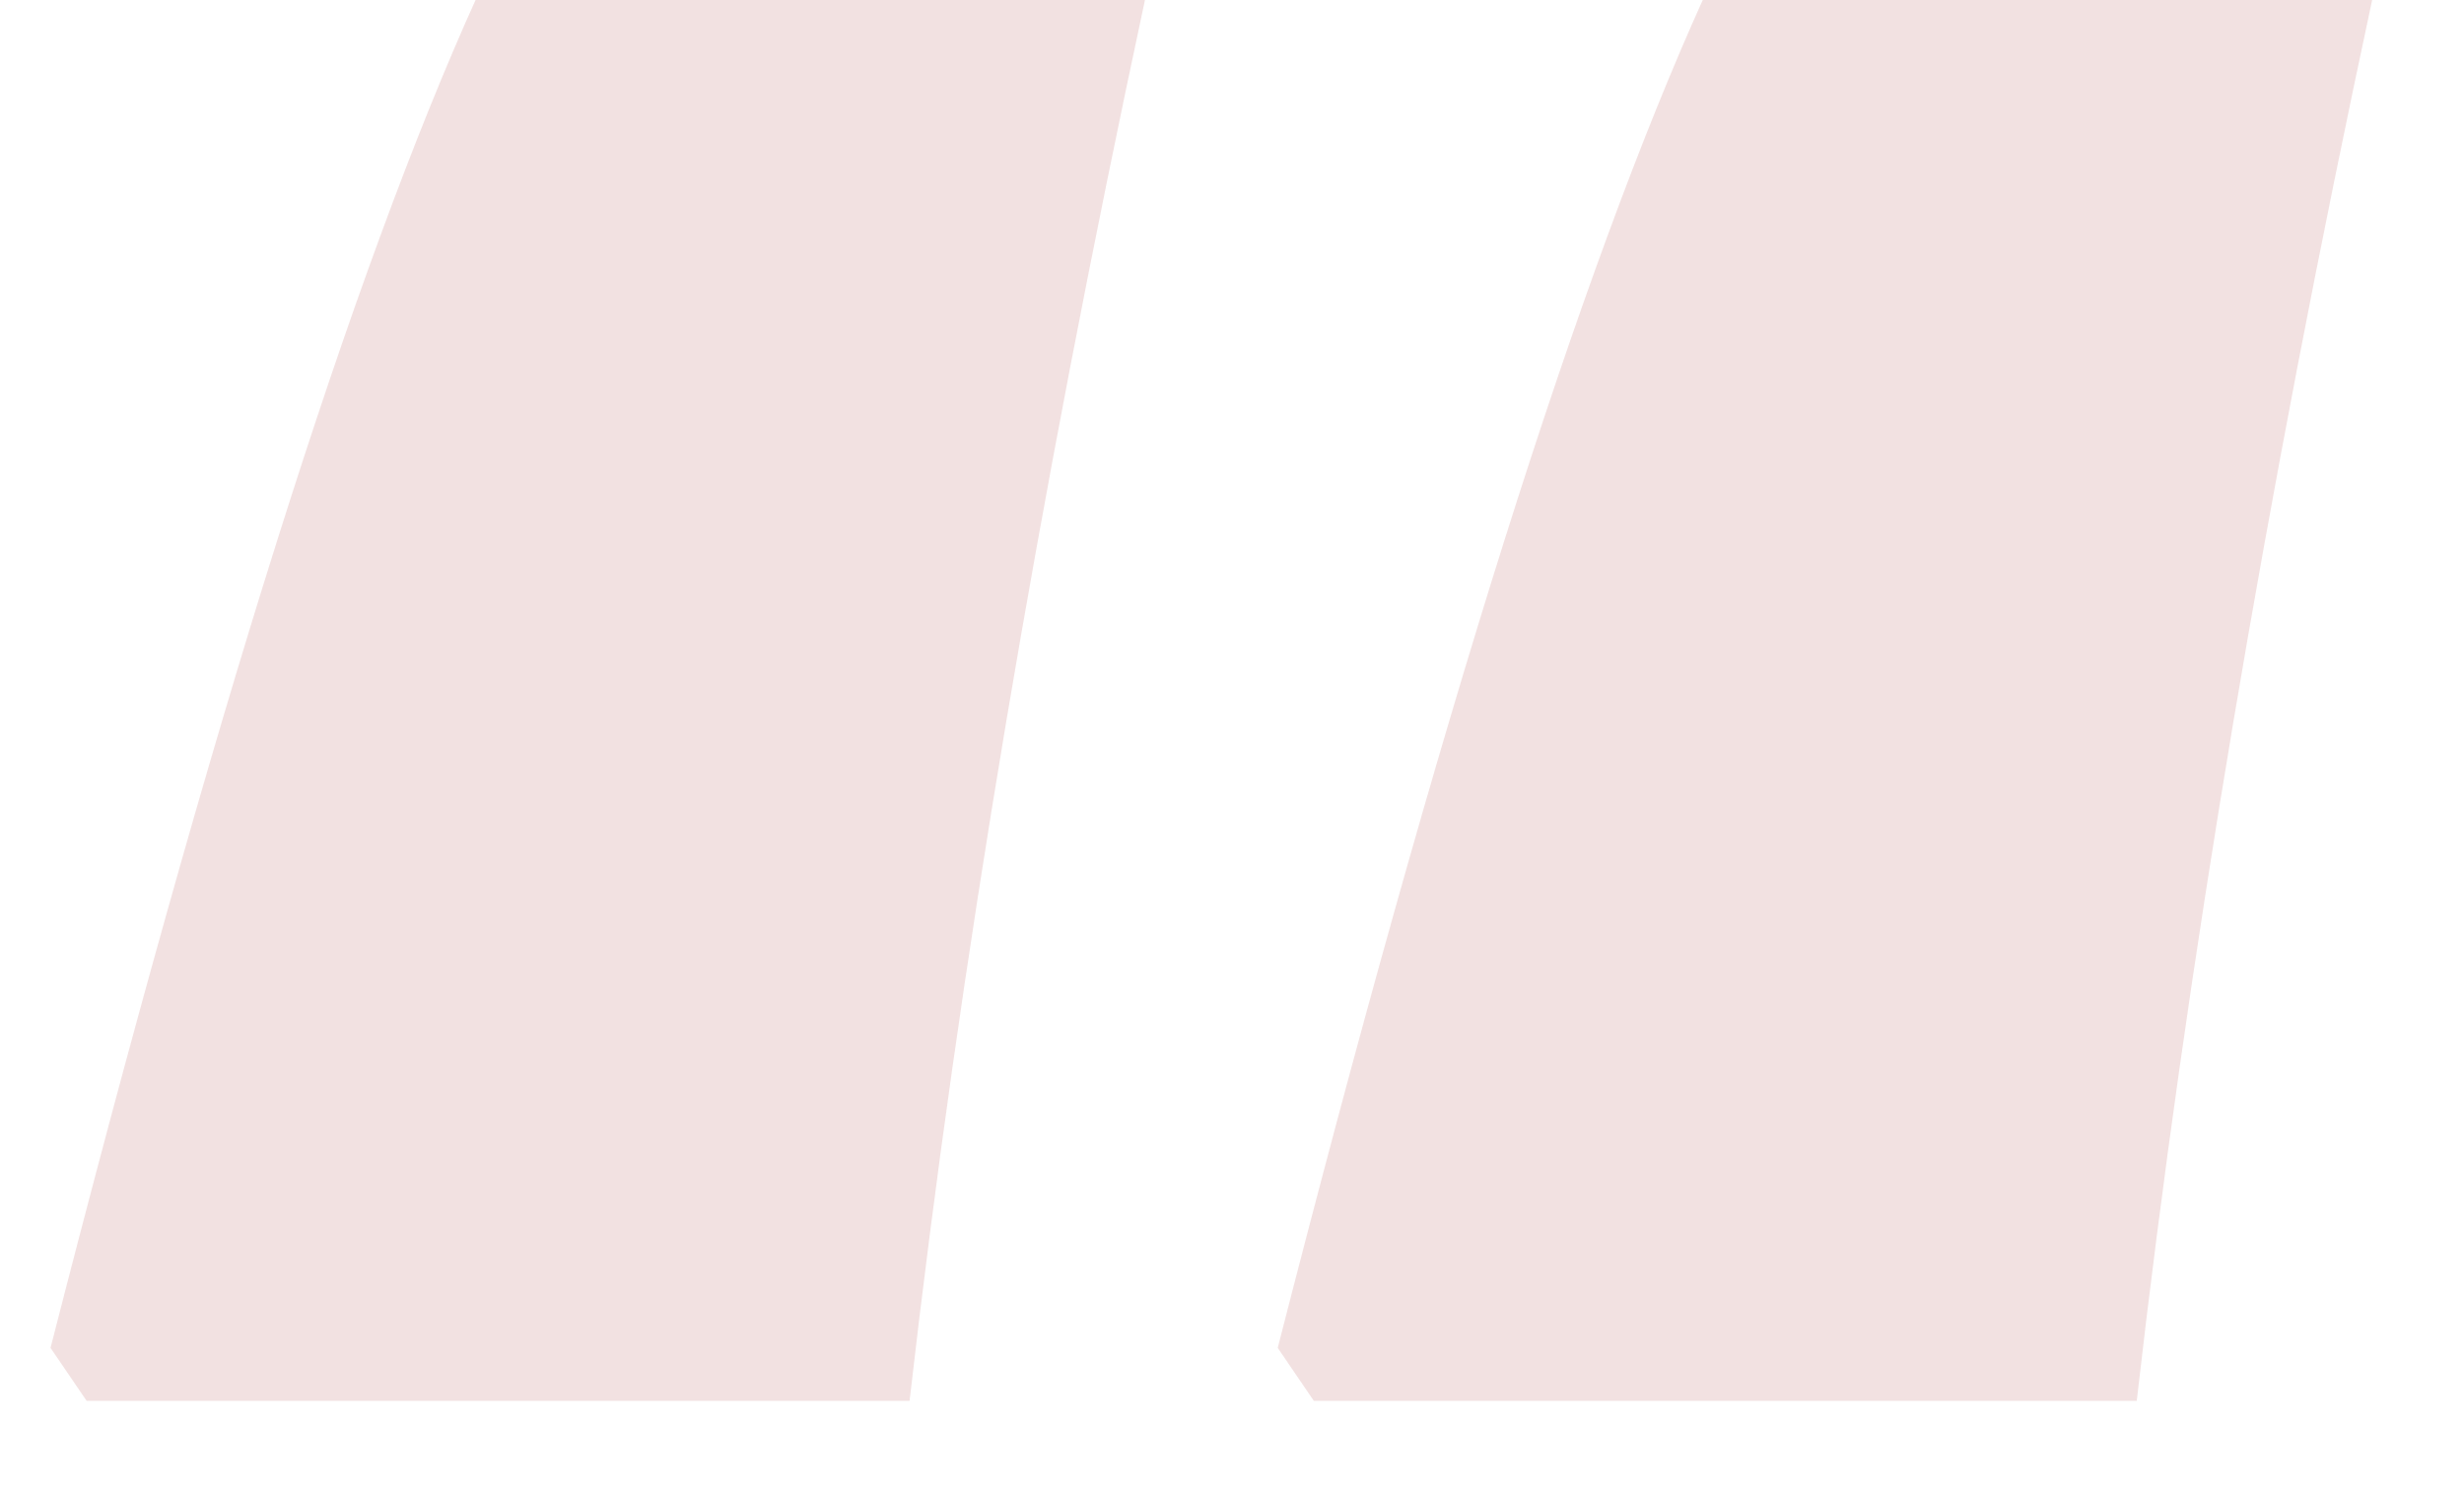 <?xml version="1.0" encoding="UTF-8"?> <svg xmlns="http://www.w3.org/2000/svg" width="120" height="73" viewBox="0 0 120 73" fill="none"><g clip-path="url(#clip0_746_1302)"><path opacity="0.15" d="M63.984 68.227L62.227 65.648C70.039 35.102 76.953 13.188 82.969 -0.094H115.547C110.312 24.281 106.484 47.055 104.062 68.227H63.984ZM4.219 68.227L2.461 65.648C10.273 35.102 17.188 13.188 23.203 -0.094H55.781C50.547 24.281 46.719 47.055 44.297 68.227H4.219Z" fill="#A9363B"></path></g><defs><clipPath id="clip0_746_1302"><rect width="120" height="73" fill="white"></rect></clipPath></defs></svg> 
